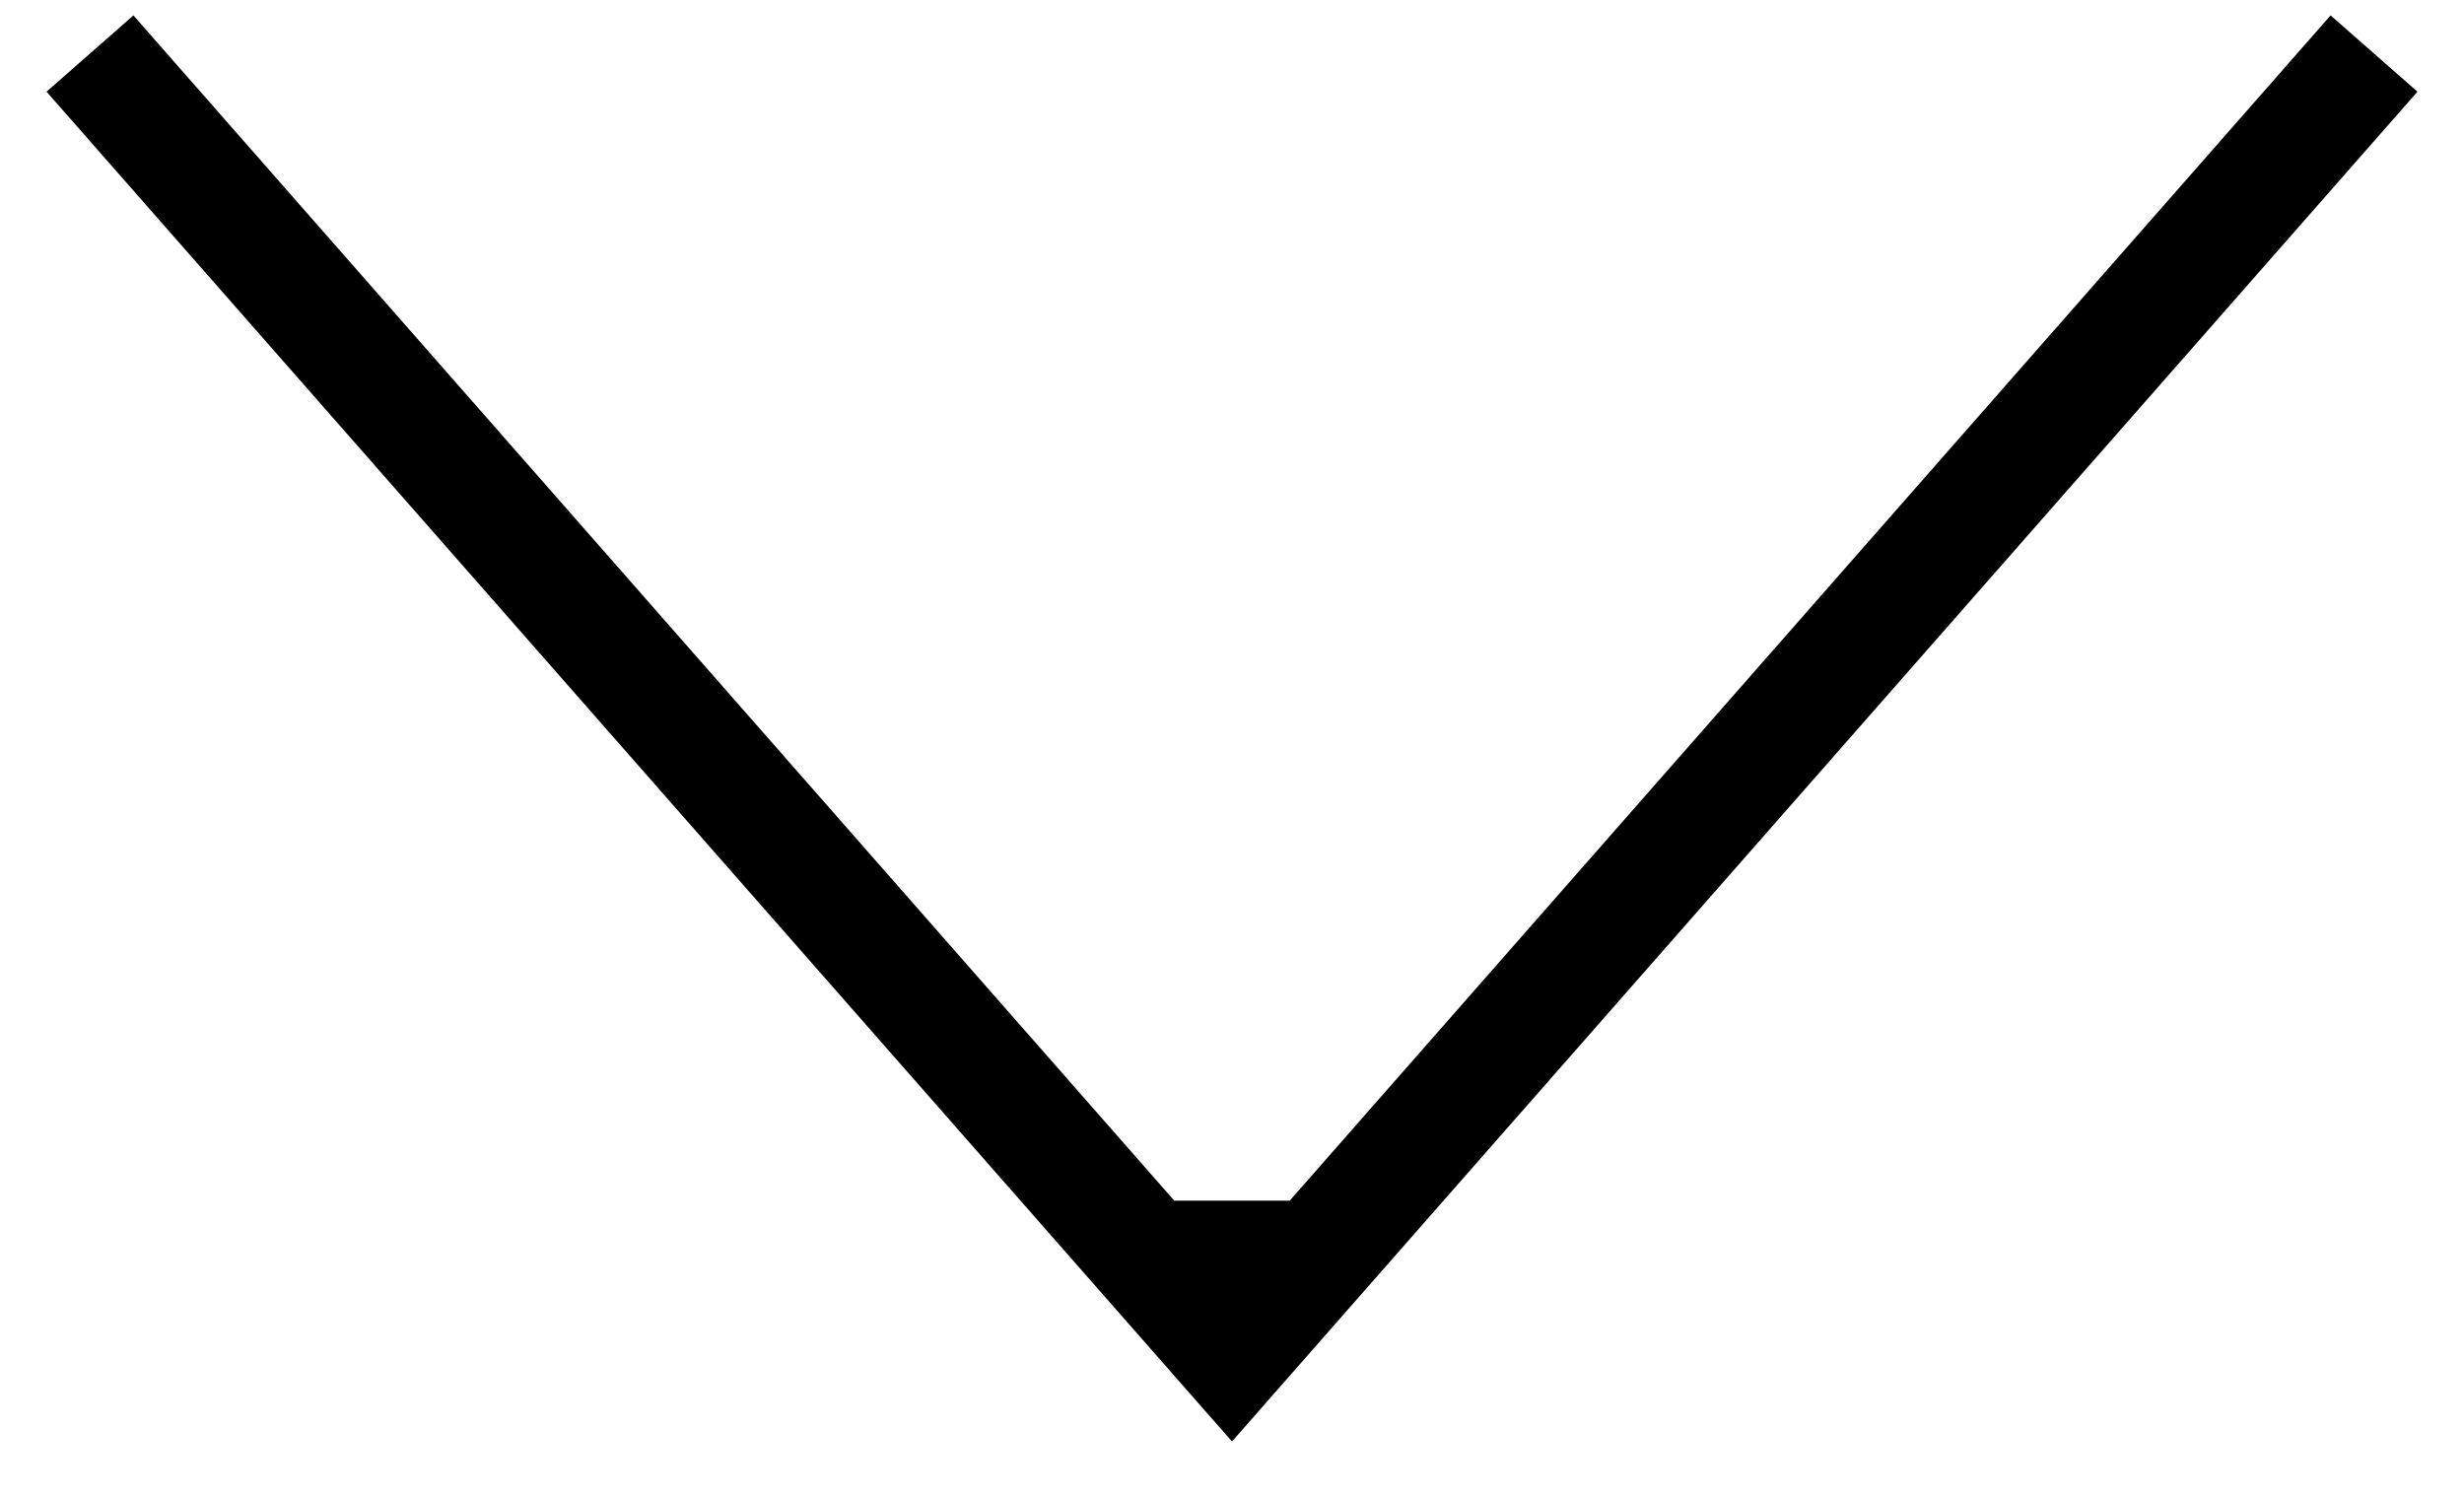 <svg width="28" height="17" viewBox="0 0 28 17" fill="none" xmlns="http://www.w3.org/2000/svg">
<path d="M14.656 13.645L13.344 13.645L1.516 0.175L0.529 1.042L14 16.382L27.471 1.042L26.484 0.175L14.656 13.645Z" fill="black"/>
</svg>
